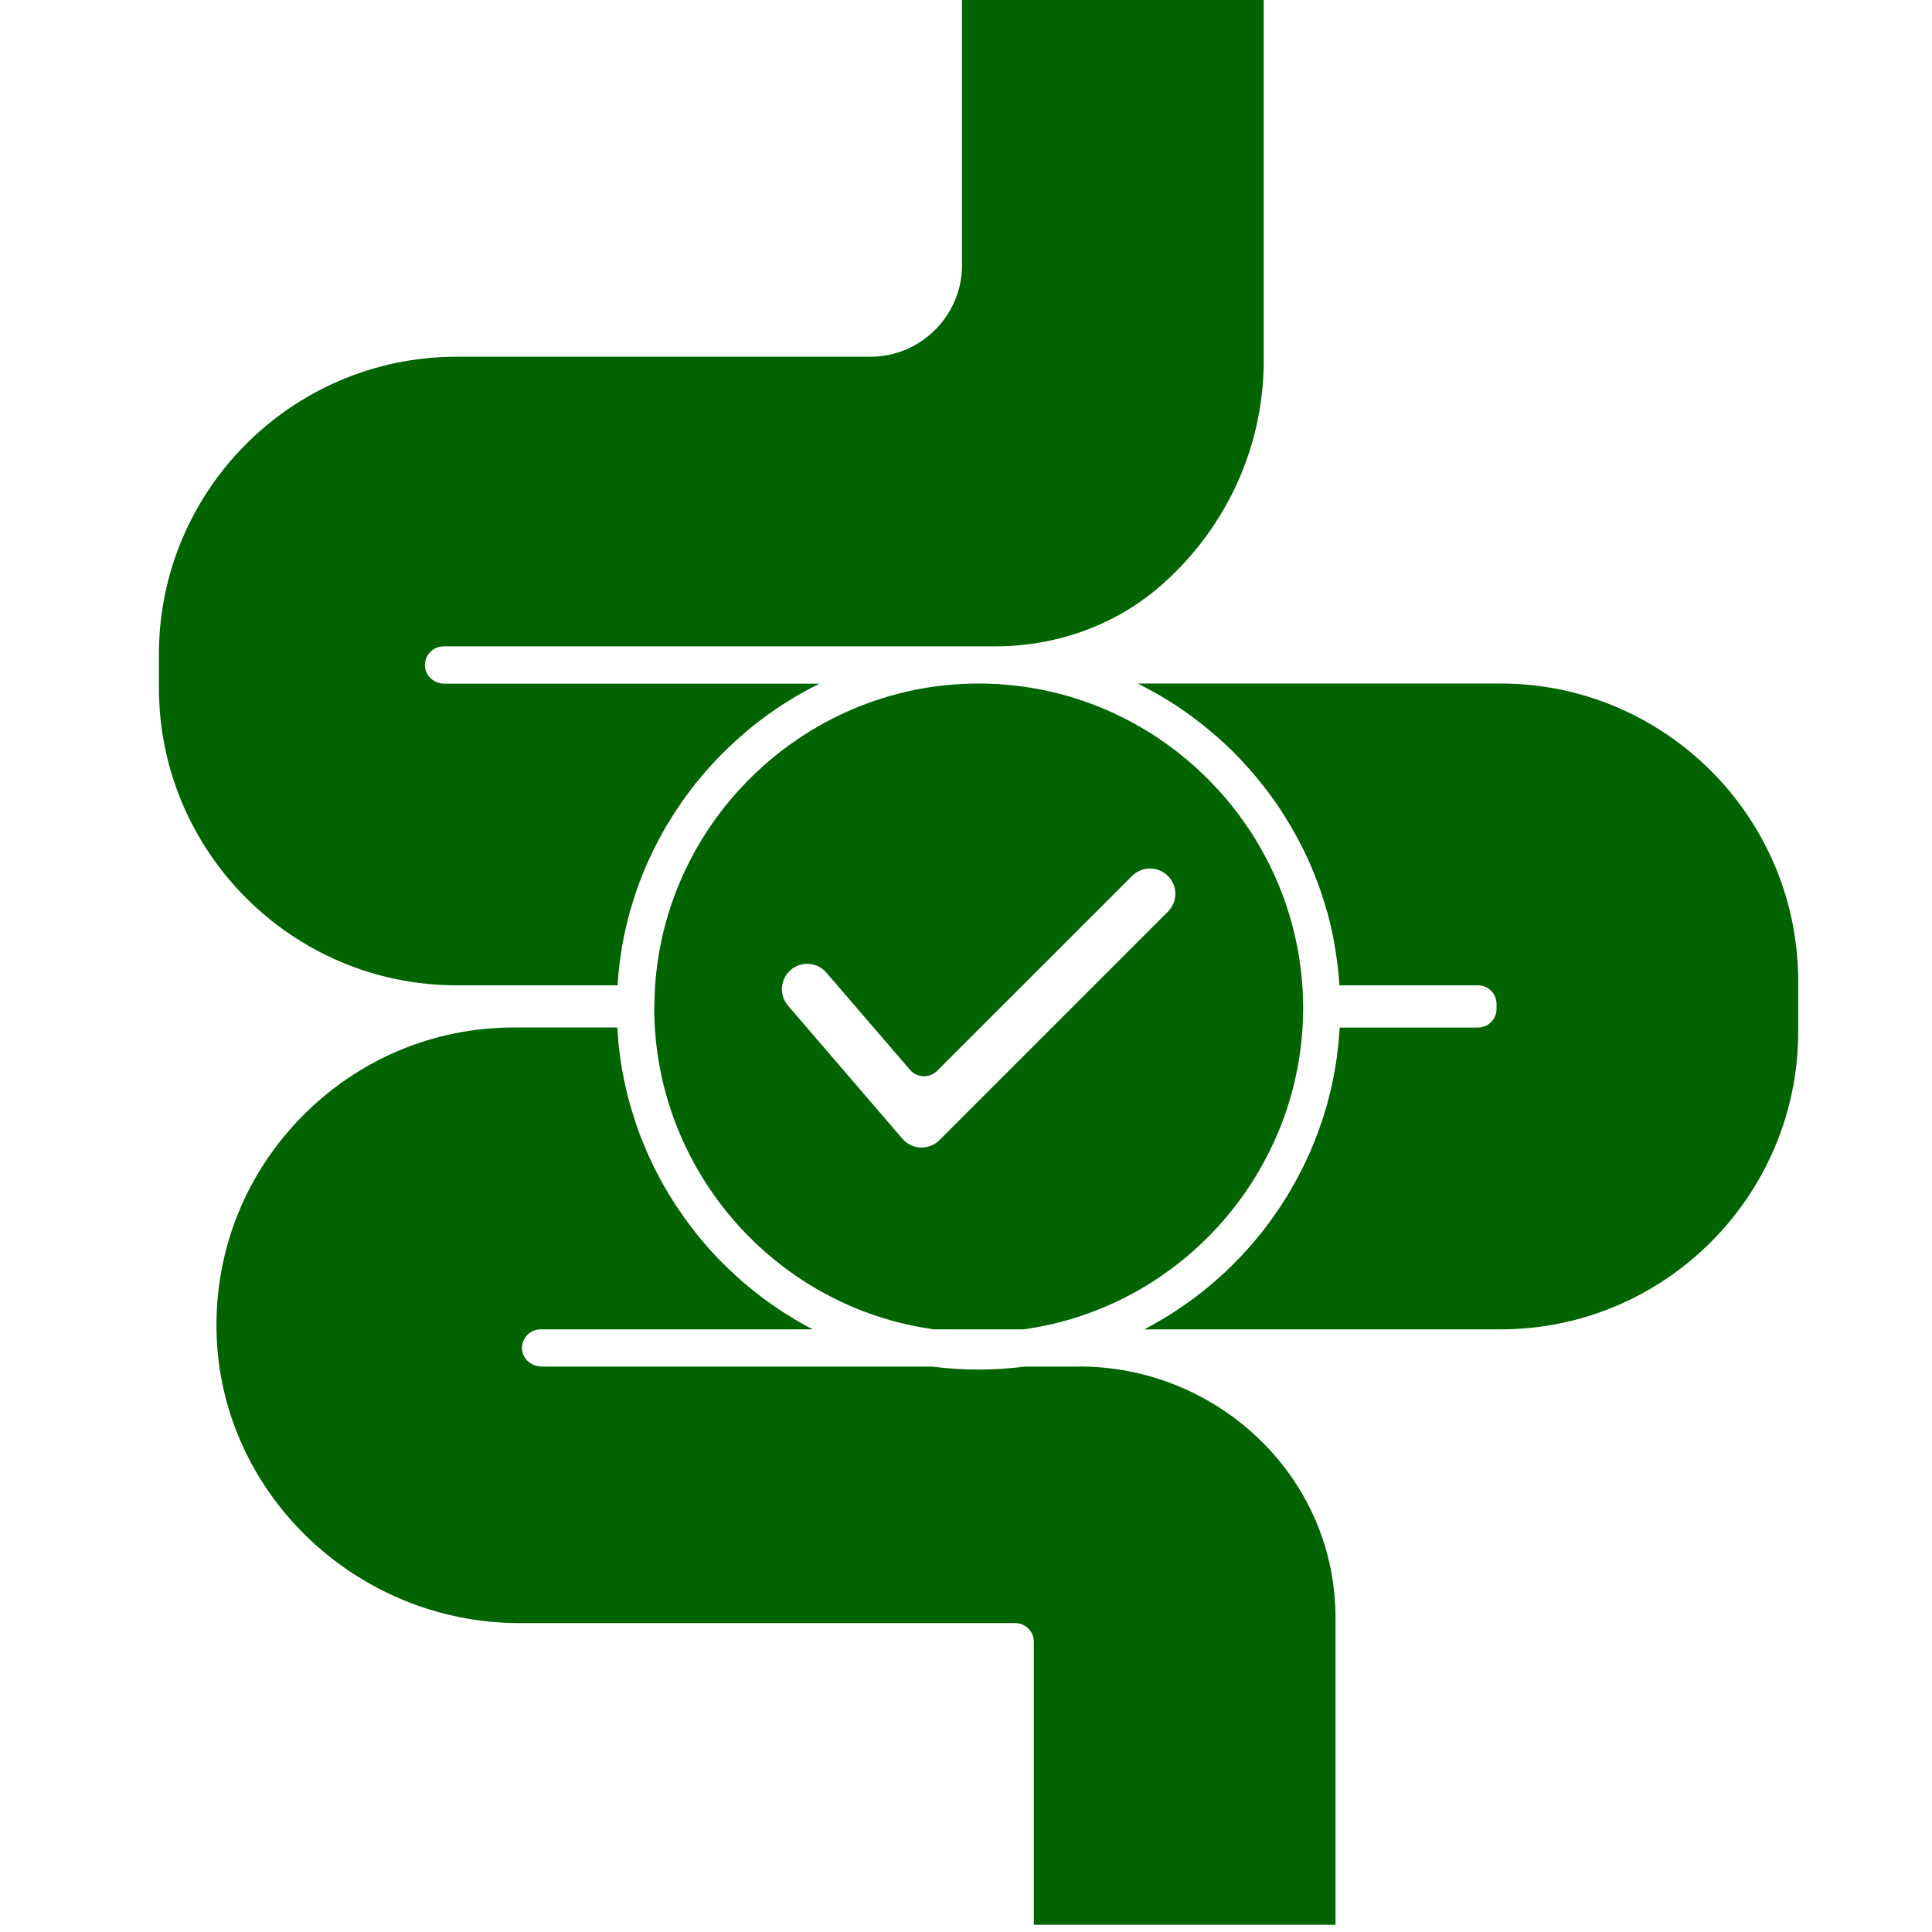 <svg xmlns="http://www.w3.org/2000/svg" fill="none" viewBox="0 0 28 28" height="28" width="28">
<g clip-path="url(#clip0_4309_390)">
<path fill="#016401" d="M6.618 14.28H8.95C9.002 13.427 9.264 12.627 9.681 11.931H9.683C9.723 11.864 9.764 11.797 9.806 11.733C9.809 11.729 9.812 11.725 9.815 11.721C9.856 11.66 9.897 11.599 9.941 11.539C9.947 11.532 9.951 11.525 9.957 11.518C9.998 11.461 10.042 11.405 10.085 11.35C10.093 11.341 10.101 11.332 10.109 11.322C10.15 11.269 10.194 11.219 10.238 11.168C10.248 11.157 10.26 11.144 10.27 11.133C10.312 11.084 10.355 11.039 10.399 10.992C10.413 10.978 10.426 10.965 10.439 10.951C10.481 10.908 10.525 10.866 10.569 10.823C10.585 10.807 10.601 10.792 10.617 10.778C10.66 10.738 10.703 10.7 10.747 10.661C10.764 10.646 10.782 10.631 10.799 10.616L10.919 10.516C10.946 10.496 10.971 10.476 10.998 10.455C11.039 10.424 11.082 10.391 11.125 10.36C11.15 10.343 11.174 10.325 11.2 10.307C11.241 10.279 11.282 10.251 11.325 10.222C11.353 10.205 11.38 10.187 11.409 10.17C11.45 10.144 11.491 10.118 11.532 10.093C11.562 10.076 11.593 10.059 11.623 10.042C11.664 10.019 11.706 9.996 11.747 9.974C11.78 9.957 11.812 9.94 11.846 9.924C11.856 9.918 11.865 9.914 11.875 9.908H6.442C6.307 9.908 6.183 9.816 6.162 9.684C6.135 9.515 6.264 9.368 6.427 9.368H14.419C15.27 9.368 16.105 9.087 16.759 8.542C17.72 7.738 18.315 6.532 18.315 5.226V-0.117H13.942V3.845C13.942 4.573 13.345 5.17 12.617 5.17H6.618C4.237 5.17 2.303 7.105 2.303 9.484V9.965C2.303 12.345 4.237 14.28 6.618 14.28L6.618 14.28Z"></path>
<path fill="#016401" d="M9.482 14.553V14.608V14.622C9.488 16.663 10.822 18.445 12.701 19.071C12.968 19.161 13.248 19.226 13.536 19.266H14.832C17.137 18.948 18.879 16.955 18.886 14.622V14.561C18.859 12.231 17.124 10.301 14.892 9.96C14.661 9.925 14.424 9.906 14.184 9.906C11.622 9.906 9.512 11.99 9.484 14.552L9.482 14.553ZM16.926 12.695C16.995 12.763 17.034 12.855 17.034 12.953C17.034 13.051 16.995 13.144 16.926 13.213L13.616 16.523C13.548 16.591 13.453 16.631 13.356 16.631H13.342C13.241 16.627 13.144 16.58 13.078 16.503L11.421 14.575C11.357 14.5 11.326 14.406 11.333 14.308C11.341 14.21 11.386 14.121 11.46 14.057C11.527 14 11.61 13.969 11.698 13.969C11.708 13.969 11.717 13.969 11.727 13.97C11.825 13.977 11.913 14.021 11.977 14.097L13.187 15.503C13.235 15.561 13.306 15.594 13.382 15.597C13.457 15.6 13.529 15.571 13.582 15.519L16.407 12.695C16.551 12.551 16.782 12.551 16.926 12.695Z"></path>
<path fill="#016401" d="M15.642 19.805H14.859C14.633 19.834 14.406 19.849 14.181 19.849C13.957 19.849 13.73 19.834 13.504 19.805H7.852C7.717 19.805 7.592 19.713 7.569 19.58C7.542 19.41 7.673 19.266 7.835 19.266H11.778C11.755 19.254 11.733 19.241 11.71 19.23C11.677 19.212 11.646 19.193 11.613 19.176C11.579 19.156 11.545 19.136 11.511 19.116C11.48 19.098 11.449 19.078 11.416 19.058C11.383 19.037 11.351 19.017 11.318 18.996C11.287 18.974 11.255 18.954 11.226 18.933C11.193 18.91 11.162 18.889 11.13 18.866C11.099 18.845 11.069 18.822 11.04 18.8C11.01 18.777 10.979 18.753 10.949 18.729C10.919 18.706 10.89 18.683 10.861 18.659C10.832 18.635 10.802 18.609 10.773 18.585C10.744 18.56 10.717 18.535 10.689 18.51C10.66 18.484 10.632 18.459 10.605 18.433C10.576 18.408 10.55 18.382 10.523 18.355L10.442 18.274L10.365 18.193C10.338 18.165 10.312 18.138 10.287 18.109C10.263 18.081 10.237 18.053 10.213 18.024C10.189 17.997 10.166 17.969 10.143 17.942L10.072 17.854C10.048 17.822 10.023 17.79 9.998 17.757C9.976 17.727 9.953 17.697 9.932 17.666C9.909 17.636 9.888 17.604 9.866 17.572C9.845 17.543 9.824 17.511 9.802 17.48C9.781 17.447 9.761 17.415 9.74 17.382C9.721 17.351 9.701 17.32 9.682 17.287C9.662 17.254 9.643 17.22 9.623 17.188C9.605 17.155 9.586 17.122 9.569 17.09C9.551 17.055 9.532 17.021 9.515 16.986C9.498 16.953 9.481 16.921 9.464 16.886C9.447 16.851 9.432 16.815 9.415 16.78C9.399 16.746 9.383 16.713 9.369 16.679C9.353 16.642 9.338 16.605 9.324 16.568C9.309 16.534 9.295 16.501 9.282 16.467C9.268 16.429 9.254 16.389 9.24 16.349C9.228 16.317 9.216 16.284 9.206 16.251C9.192 16.209 9.179 16.168 9.166 16.125C9.156 16.094 9.146 16.062 9.138 16.031C9.123 15.984 9.112 15.936 9.099 15.889C9.094 15.861 9.085 15.834 9.079 15.807C9.061 15.732 9.045 15.656 9.03 15.579C9.028 15.57 9.027 15.561 9.025 15.551C9.013 15.484 9.001 15.416 8.991 15.349C8.988 15.321 8.986 15.294 8.981 15.267C8.976 15.216 8.969 15.166 8.963 15.115C8.96 15.084 8.959 15.051 8.956 15.02C8.953 14.977 8.949 14.935 8.946 14.891H7.451C6.285 14.891 5.192 15.351 4.372 16.186C3.554 17.021 3.115 18.124 3.138 19.291C3.182 21.624 5.152 23.523 7.53 23.523H14.713C14.862 23.523 14.983 23.644 14.983 23.793V27.895H19.355V23.464C19.355 23.403 19.355 23.341 19.351 23.28C19.265 21.322 17.599 19.804 15.639 19.804L15.642 19.805Z"></path>
<path fill="#016401" d="M21.746 9.906H16.49C16.506 9.913 16.52 9.923 16.536 9.93C16.607 9.967 16.678 10.006 16.749 10.044C16.773 10.058 16.797 10.072 16.823 10.087C16.908 10.138 16.992 10.189 17.074 10.243C17.077 10.246 17.08 10.247 17.083 10.25C17.168 10.307 17.252 10.367 17.333 10.429C17.355 10.446 17.377 10.463 17.399 10.48C17.46 10.528 17.521 10.578 17.581 10.629C17.602 10.646 17.622 10.665 17.644 10.683C17.72 10.75 17.794 10.82 17.867 10.891C17.874 10.898 17.879 10.905 17.887 10.911C17.952 10.976 18.016 11.044 18.077 11.114C18.097 11.135 18.117 11.158 18.137 11.18C18.188 11.24 18.237 11.3 18.287 11.362C18.303 11.382 18.32 11.402 18.335 11.422C18.396 11.501 18.456 11.584 18.514 11.668C18.524 11.683 18.534 11.7 18.546 11.716C18.593 11.786 18.637 11.857 18.679 11.929C18.696 11.954 18.712 11.982 18.726 12.008C18.767 12.079 18.807 12.151 18.844 12.223C18.854 12.243 18.865 12.263 18.875 12.283C18.921 12.374 18.963 12.466 19.003 12.56C19.013 12.582 19.021 12.607 19.031 12.629C19.063 12.703 19.091 12.778 19.118 12.854C19.128 12.883 19.139 12.912 19.149 12.942C19.178 13.027 19.203 13.111 19.227 13.197C19.232 13.212 19.237 13.227 19.242 13.242C19.269 13.342 19.293 13.443 19.314 13.546C19.32 13.574 19.324 13.602 19.33 13.631C19.344 13.709 19.358 13.788 19.369 13.868C19.374 13.898 19.378 13.929 19.382 13.96C19.395 14.065 19.406 14.172 19.412 14.278C19.412 14.278 19.413 14.278 19.413 14.28H21.419C21.568 14.28 21.689 14.401 21.689 14.55V14.622C21.689 14.771 21.568 14.892 21.419 14.892H19.416C19.413 14.94 19.409 14.987 19.405 15.034C19.402 15.061 19.401 15.088 19.399 15.114C19.392 15.176 19.385 15.236 19.377 15.297C19.375 15.314 19.374 15.331 19.371 15.348C19.348 15.504 19.318 15.659 19.283 15.811C19.283 15.82 19.279 15.827 19.276 15.835C19.26 15.902 19.243 15.969 19.225 16.035C19.219 16.054 19.212 16.074 19.206 16.094C19.191 16.148 19.174 16.202 19.156 16.256C19.148 16.28 19.138 16.304 19.129 16.328C19.114 16.376 19.097 16.425 19.078 16.472C19.068 16.499 19.057 16.526 19.046 16.551C19.029 16.595 19.01 16.641 18.992 16.683C18.979 16.712 18.966 16.74 18.953 16.767C18.935 16.808 18.916 16.851 18.896 16.891C18.882 16.92 18.867 16.949 18.852 16.977C18.833 17.016 18.813 17.055 18.791 17.094C18.776 17.122 18.76 17.151 18.743 17.18C18.722 17.217 18.701 17.254 18.679 17.291C18.662 17.321 18.644 17.348 18.627 17.376C18.604 17.413 18.581 17.449 18.558 17.484C18.538 17.513 18.52 17.541 18.5 17.568C18.477 17.602 18.453 17.636 18.429 17.67C18.408 17.699 18.388 17.726 18.367 17.754C18.343 17.787 18.317 17.82 18.293 17.852C18.27 17.879 18.249 17.906 18.226 17.933C18.201 17.965 18.175 17.996 18.148 18.027C18.125 18.054 18.101 18.079 18.077 18.107C18.051 18.136 18.024 18.166 17.996 18.195C17.972 18.222 17.948 18.247 17.922 18.273C17.894 18.301 17.867 18.329 17.837 18.357C17.811 18.382 17.786 18.408 17.76 18.432C17.73 18.459 17.702 18.486 17.672 18.511C17.645 18.535 17.618 18.56 17.59 18.584C17.56 18.609 17.53 18.635 17.499 18.66C17.472 18.683 17.443 18.706 17.415 18.729C17.384 18.753 17.352 18.777 17.321 18.801C17.291 18.822 17.263 18.844 17.233 18.865C17.201 18.889 17.168 18.912 17.135 18.933C17.105 18.954 17.076 18.974 17.046 18.994C17.012 19.017 16.977 19.038 16.945 19.06C16.913 19.078 16.882 19.098 16.851 19.116C16.817 19.136 16.783 19.156 16.747 19.176C16.716 19.195 16.685 19.212 16.652 19.229C16.629 19.241 16.607 19.253 16.584 19.266H21.746C24.127 19.266 26.061 17.329 26.061 14.949V14.222C26.061 11.842 24.127 9.906 21.746 9.906Z"></path>
</g>
<defs>
<clipPath id="clip0_4309_390">
<rect fill="white" height="28" width="28"></rect>
</clipPath>
</defs>
</svg>
